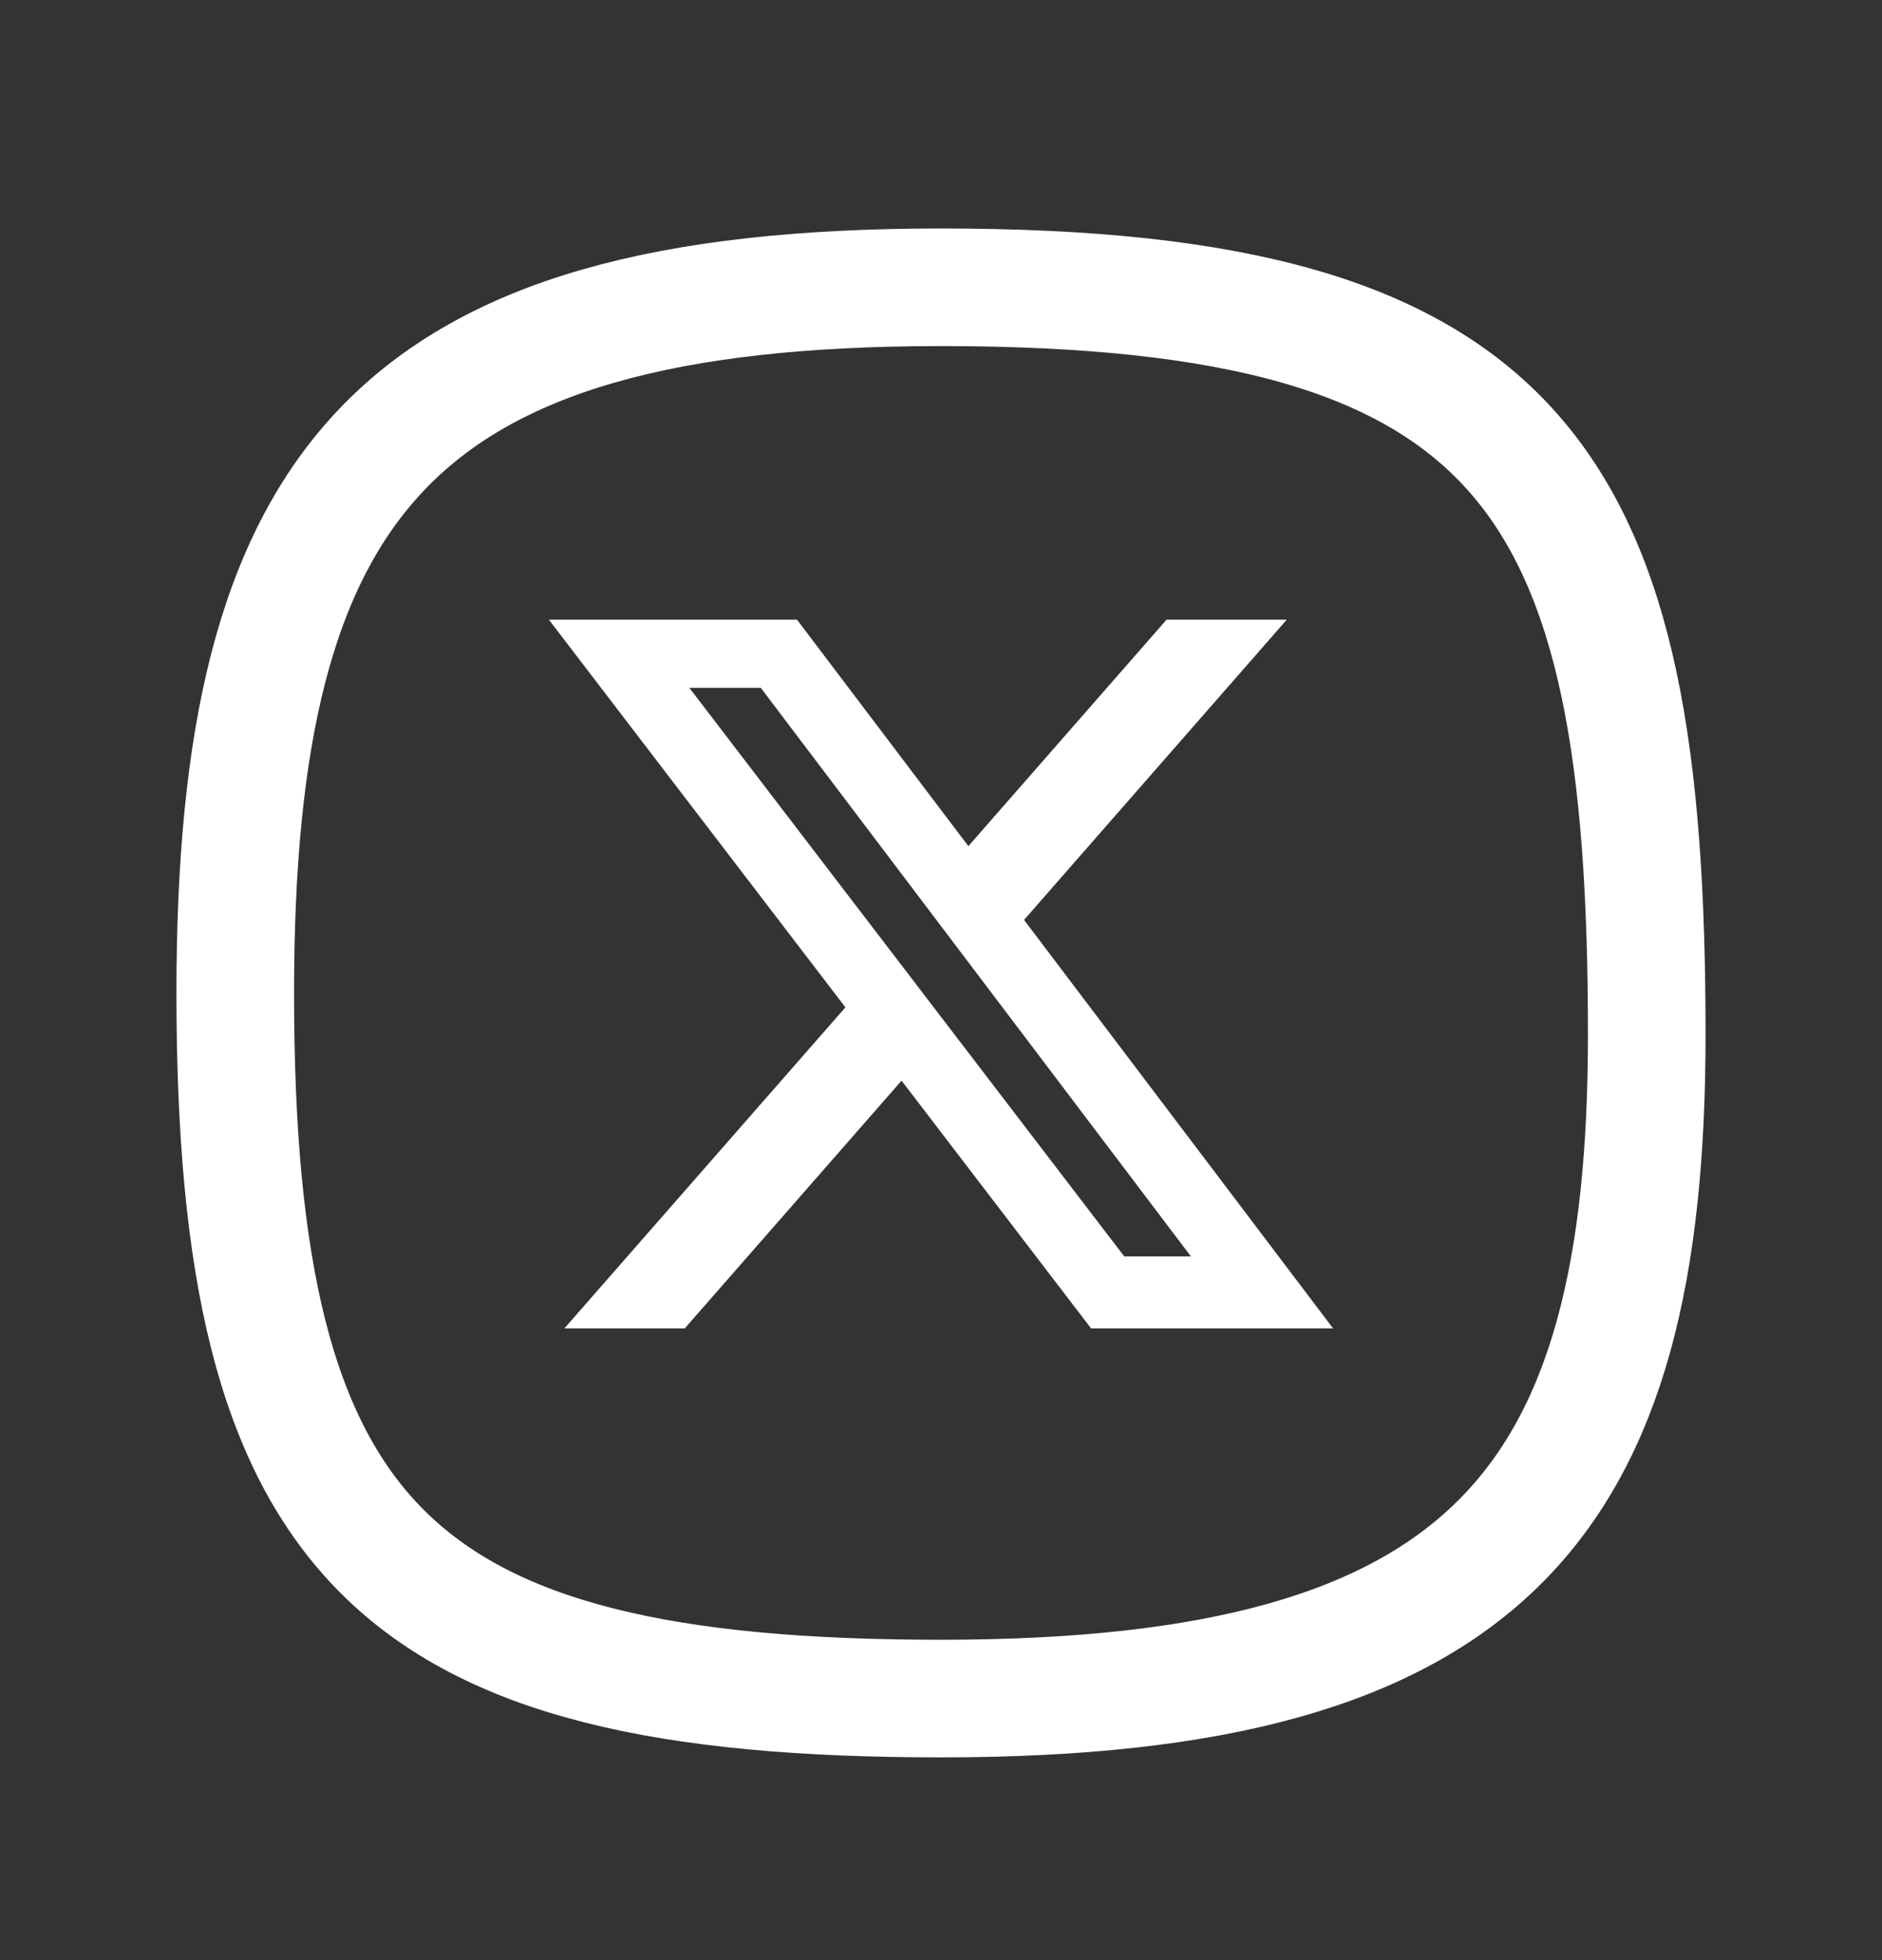 <svg xmlns="http://www.w3.org/2000/svg" width="24" height="25" viewBox="0 0 24 25" fill="none">
  <rect x="0" y="0" width="24" height="25" fill="#333333" stroke="none"/>
  <path d="M21 13.194C21 19.164 19 21.664 12 21.664C5 21.664 3 19.664 3 12.664C3 6.164 5 3.664 12 3.664C19.5 3.664 21 6.164 21 13.194Z" stroke="white" stroke-width="1.5" stroke-linecap="round" stroke-linejoin="round"/>
  <path d="M14.876 7.904H16.409L13.059 11.733L17 16.943H13.914L11.497 13.783L8.732 16.943H7.197L10.781 12.848L7 7.904H10.164L12.349 10.792L14.876 7.904ZM14.337 16.025H15.187L9.702 8.773H8.791L14.337 16.025Z" fill="white"/>
</svg>
